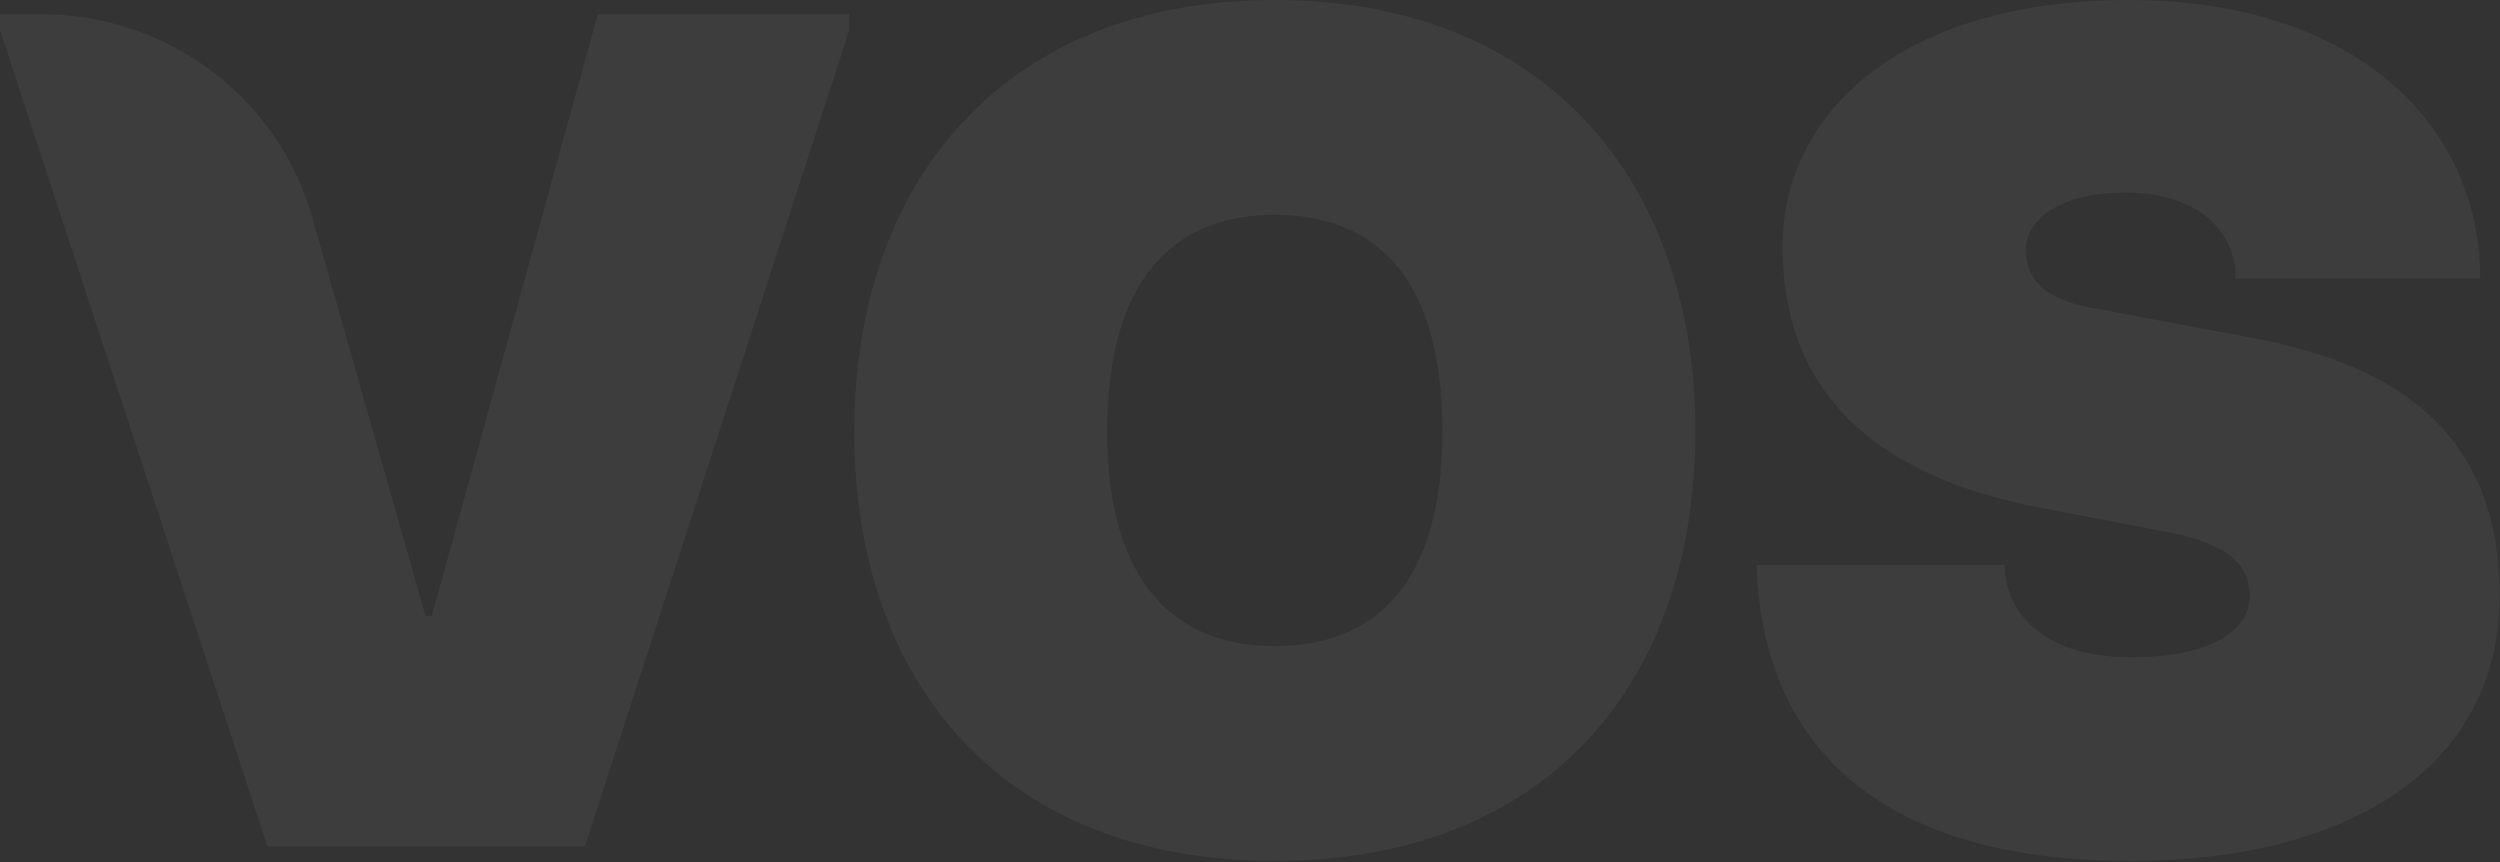 <svg width="1586" height="547" viewBox="0 0 1586 547" fill="none" xmlns="http://www.w3.org/2000/svg">
	<rect x="0" y="0" width="1586" height="547" fill="#333333" stroke="none"/>
	<path opacity="0.05" d="M0 19.124V9H26.021C106.153 9 176.446 61.665 198.099 137.847L269.91 390.637H274.001L379.281 9H538.762V19.124L371.097 537.008H169.688L0 19.124Z" fill="white"/>
	<path opacity="0.05" d="M915.055 273.584C915.055 177.698 874.139 136.292 808.718 136.292C743.298 136.292 702.382 178.696 702.382 273.584C702.382 368.471 744.31 409.876 808.718 409.876C873.127 409.876 915.055 369.515 915.055 273.584ZM541.935 273.584C541.889 115.09 636.962 0 808.718 0C980.475 0 1075.55 115.09 1075.55 273.584C1075.55 432.077 982.498 546.168 808.718 546.168C634.939 546.168 541.889 432.077 541.889 273.584" fill="white"/>
	<path opacity="0.05" d="M1114.44 358.392H1271.85C1271.85 387.675 1295.35 416.958 1351.62 416.958C1407.89 416.958 1427.24 396.755 1427.24 378.595C1427.24 355.395 1409.87 344.272 1373.09 337.19L1294.38 322.071C1208.5 305.909 1130.81 262.506 1130.81 156.496C1130.81 70.689 1207.49 0 1350.61 0C1493.72 0 1573.44 78.725 1573.44 176.699H1418.05C1419.06 152.455 1400.67 122.173 1347.53 122.173C1308.68 122.173 1285.19 138.335 1285.19 158.539C1285.19 178.742 1299.48 189.82 1325.05 194.904L1427.29 214.063C1509.08 229.182 1585.76 266.546 1585.76 377.596C1585.76 488.646 1487.61 546.214 1351.66 546.214C1185.01 546.214 1117.57 466.445 1114.49 358.437" fill="white"/>
</svg>
